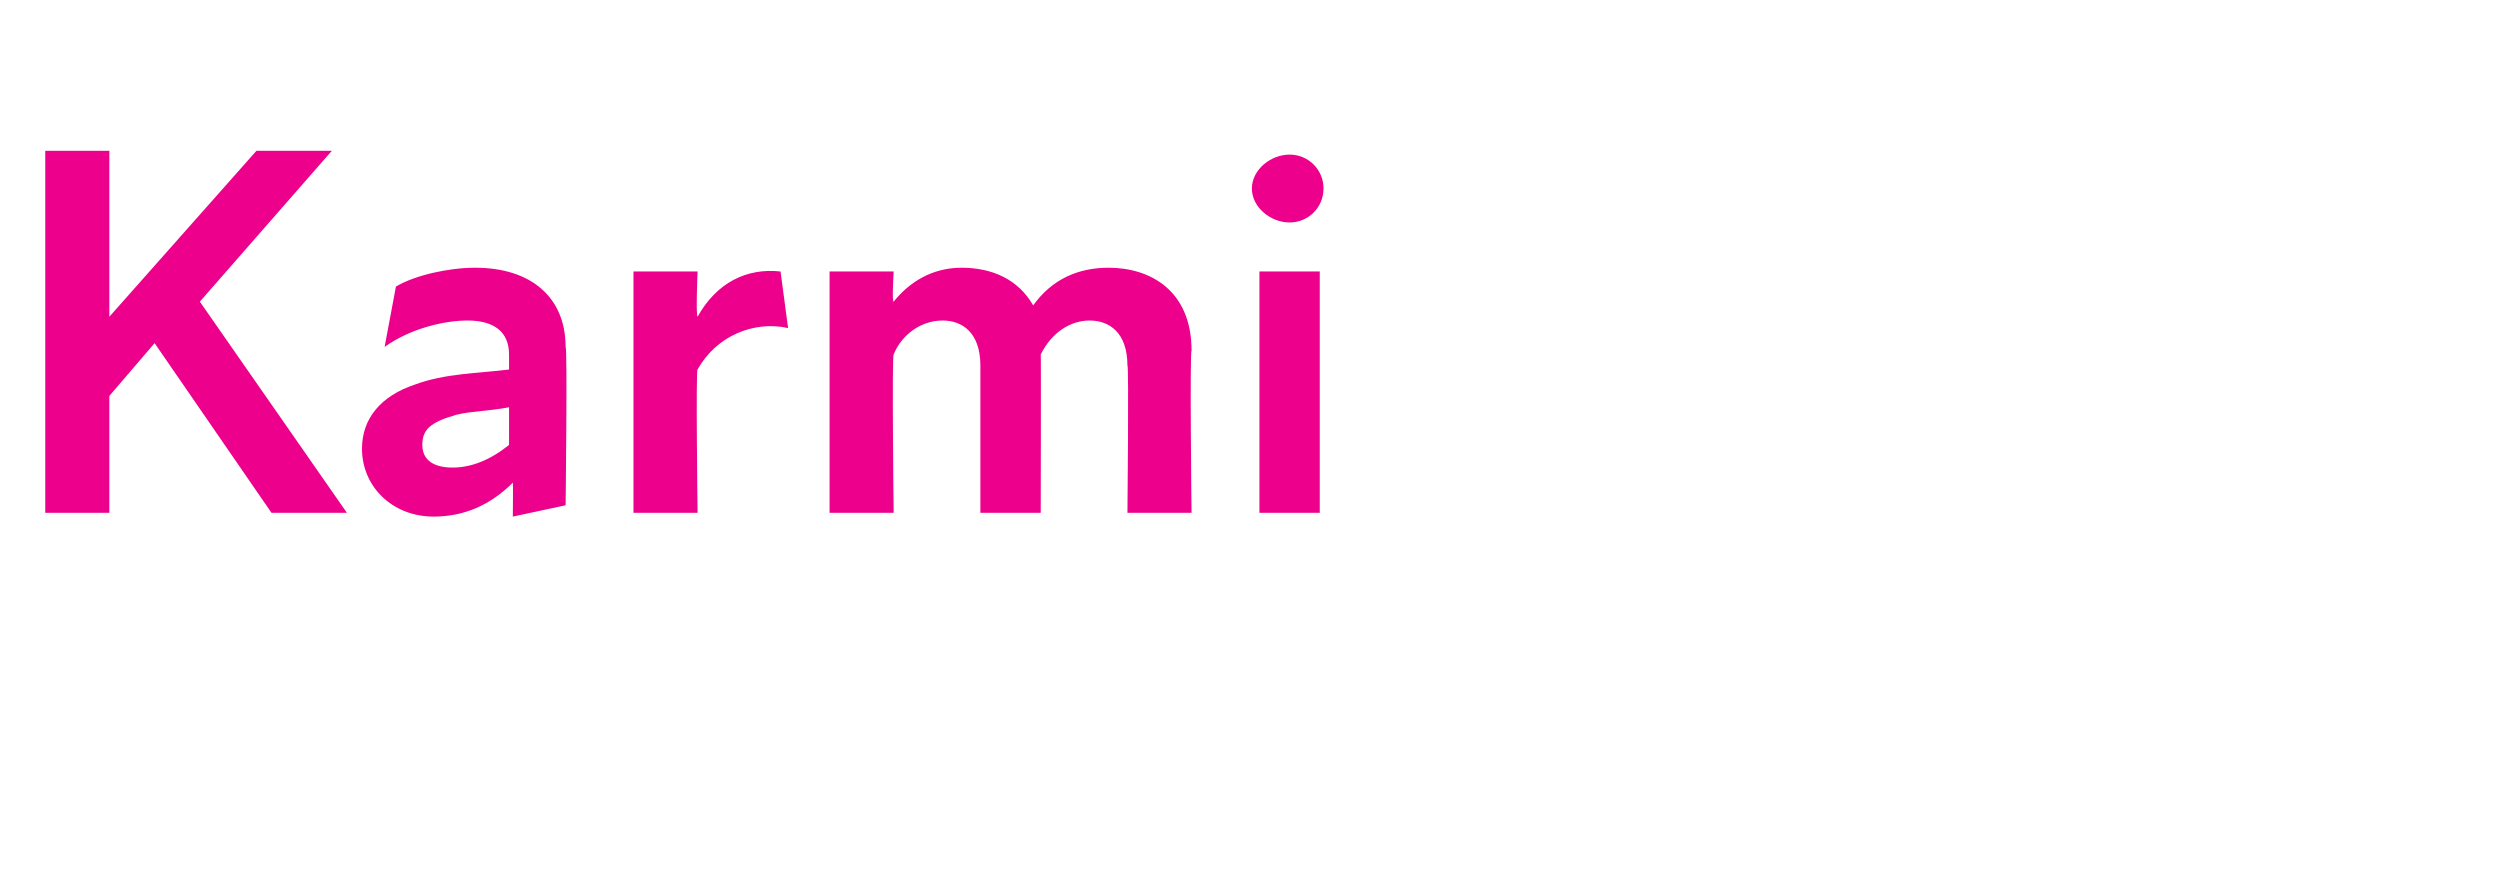 <?xml version="1.0" standalone="no"?>
<!DOCTYPE svg PUBLIC "-//W3C//DTD SVG 1.1//EN" "http://www.w3.org/Graphics/SVG/1.1/DTD/svg11.dtd">
<svg xmlns="http://www.w3.org/2000/svg" version="1.1" width="66.3px" height="23.3px" viewBox="0 -3 66.3 23.3" style="top:-3px">
  <desc>Karmi</desc>
  <defs/>
  <g id="Polygon187941">
    <path d="M 1.2 1 L 2.9 1 L 2.9 5.4 L 6.8 1 L 8.8 1 L 5.3 5 L 9.2 10.6 L 7.2 10.6 L 4.1 6.1 L 2.9 7.5 L 2.9 10.6 L 1.2 10.6 L 1.2 1 Z M 13.6 9.8 C 13 10.4 12.3 10.7 11.5 10.7 C 10.4 10.7 9.6 9.9 9.6 8.9 C 9.6 8.1 10.1 7.5 11 7.2 C 11.8 6.9 12.7 6.9 13.5 6.8 C 13.5 6.8 13.5 6.4 13.5 6.4 C 13.5 5.8 13.1 5.5 12.4 5.5 C 11.8 5.5 10.9 5.7 10.2 6.2 C 10.2 6.2 10.5 4.6 10.5 4.6 C 11 4.3 11.9 4.1 12.6 4.1 C 14.1 4.1 15 4.9 15 6.2 C 15.05 6.2 15 10.4 15 10.4 L 13.6 10.7 C 13.6 10.7 13.61 9.76 13.6 9.8 Z M 12 9.4 C 12.5 9.4 13 9.2 13.5 8.8 C 13.5 8.8 13.5 7.8 13.5 7.8 C 13 7.9 12.5 7.9 12.1 8 C 11.4 8.2 11.2 8.4 11.2 8.8 C 11.2 9.2 11.5 9.4 12 9.4 Z M 16.8 4.2 L 18.5 4.2 C 18.5 4.2 18.45 5.36 18.5 5.4 C 19 4.5 19.8 4.1 20.7 4.2 C 20.7 4.2 20.9 5.7 20.9 5.7 C 20 5.5 19 5.9 18.5 6.8 C 18.45 6.77 18.5 10.6 18.5 10.6 L 16.8 10.6 L 16.8 4.2 Z M 22 4.2 L 23.7 4.2 C 23.7 4.2 23.65 5.04 23.7 5 C 24.1 4.5 24.7 4.1 25.5 4.1 C 26.3 4.1 27 4.4 27.4 5.1 C 27.9 4.4 28.6 4.1 29.4 4.1 C 30.5 4.1 31.6 4.7 31.6 6.3 C 31.55 6.34 31.6 10.6 31.6 10.6 L 29.9 10.6 C 29.9 10.6 29.94 6.68 29.9 6.7 C 29.9 5.8 29.4 5.5 28.9 5.5 C 28.4 5.5 27.9 5.8 27.6 6.4 C 27.61 6.37 27.6 10.6 27.6 10.6 L 26 10.6 C 26 10.6 26 6.68 26 6.7 C 26 5.8 25.5 5.5 25 5.5 C 24.4 5.5 23.9 5.9 23.7 6.4 C 23.65 6.43 23.7 10.6 23.7 10.6 L 22 10.6 L 22 4.2 Z M 33.4 4.2 L 35 4.2 L 35 10.6 L 33.4 10.6 L 33.4 4.2 Z M 34.2 1.1 C 34.7 1.1 35.1 1.5 35.1 2 C 35.1 2.5 34.7 2.9 34.2 2.9 C 33.7 2.9 33.2 2.5 33.2 2 C 33.2 1.5 33.7 1.1 34.2 1.1 Z " stroke="none" fill="#ec008c"/>
  </g>
</svg>